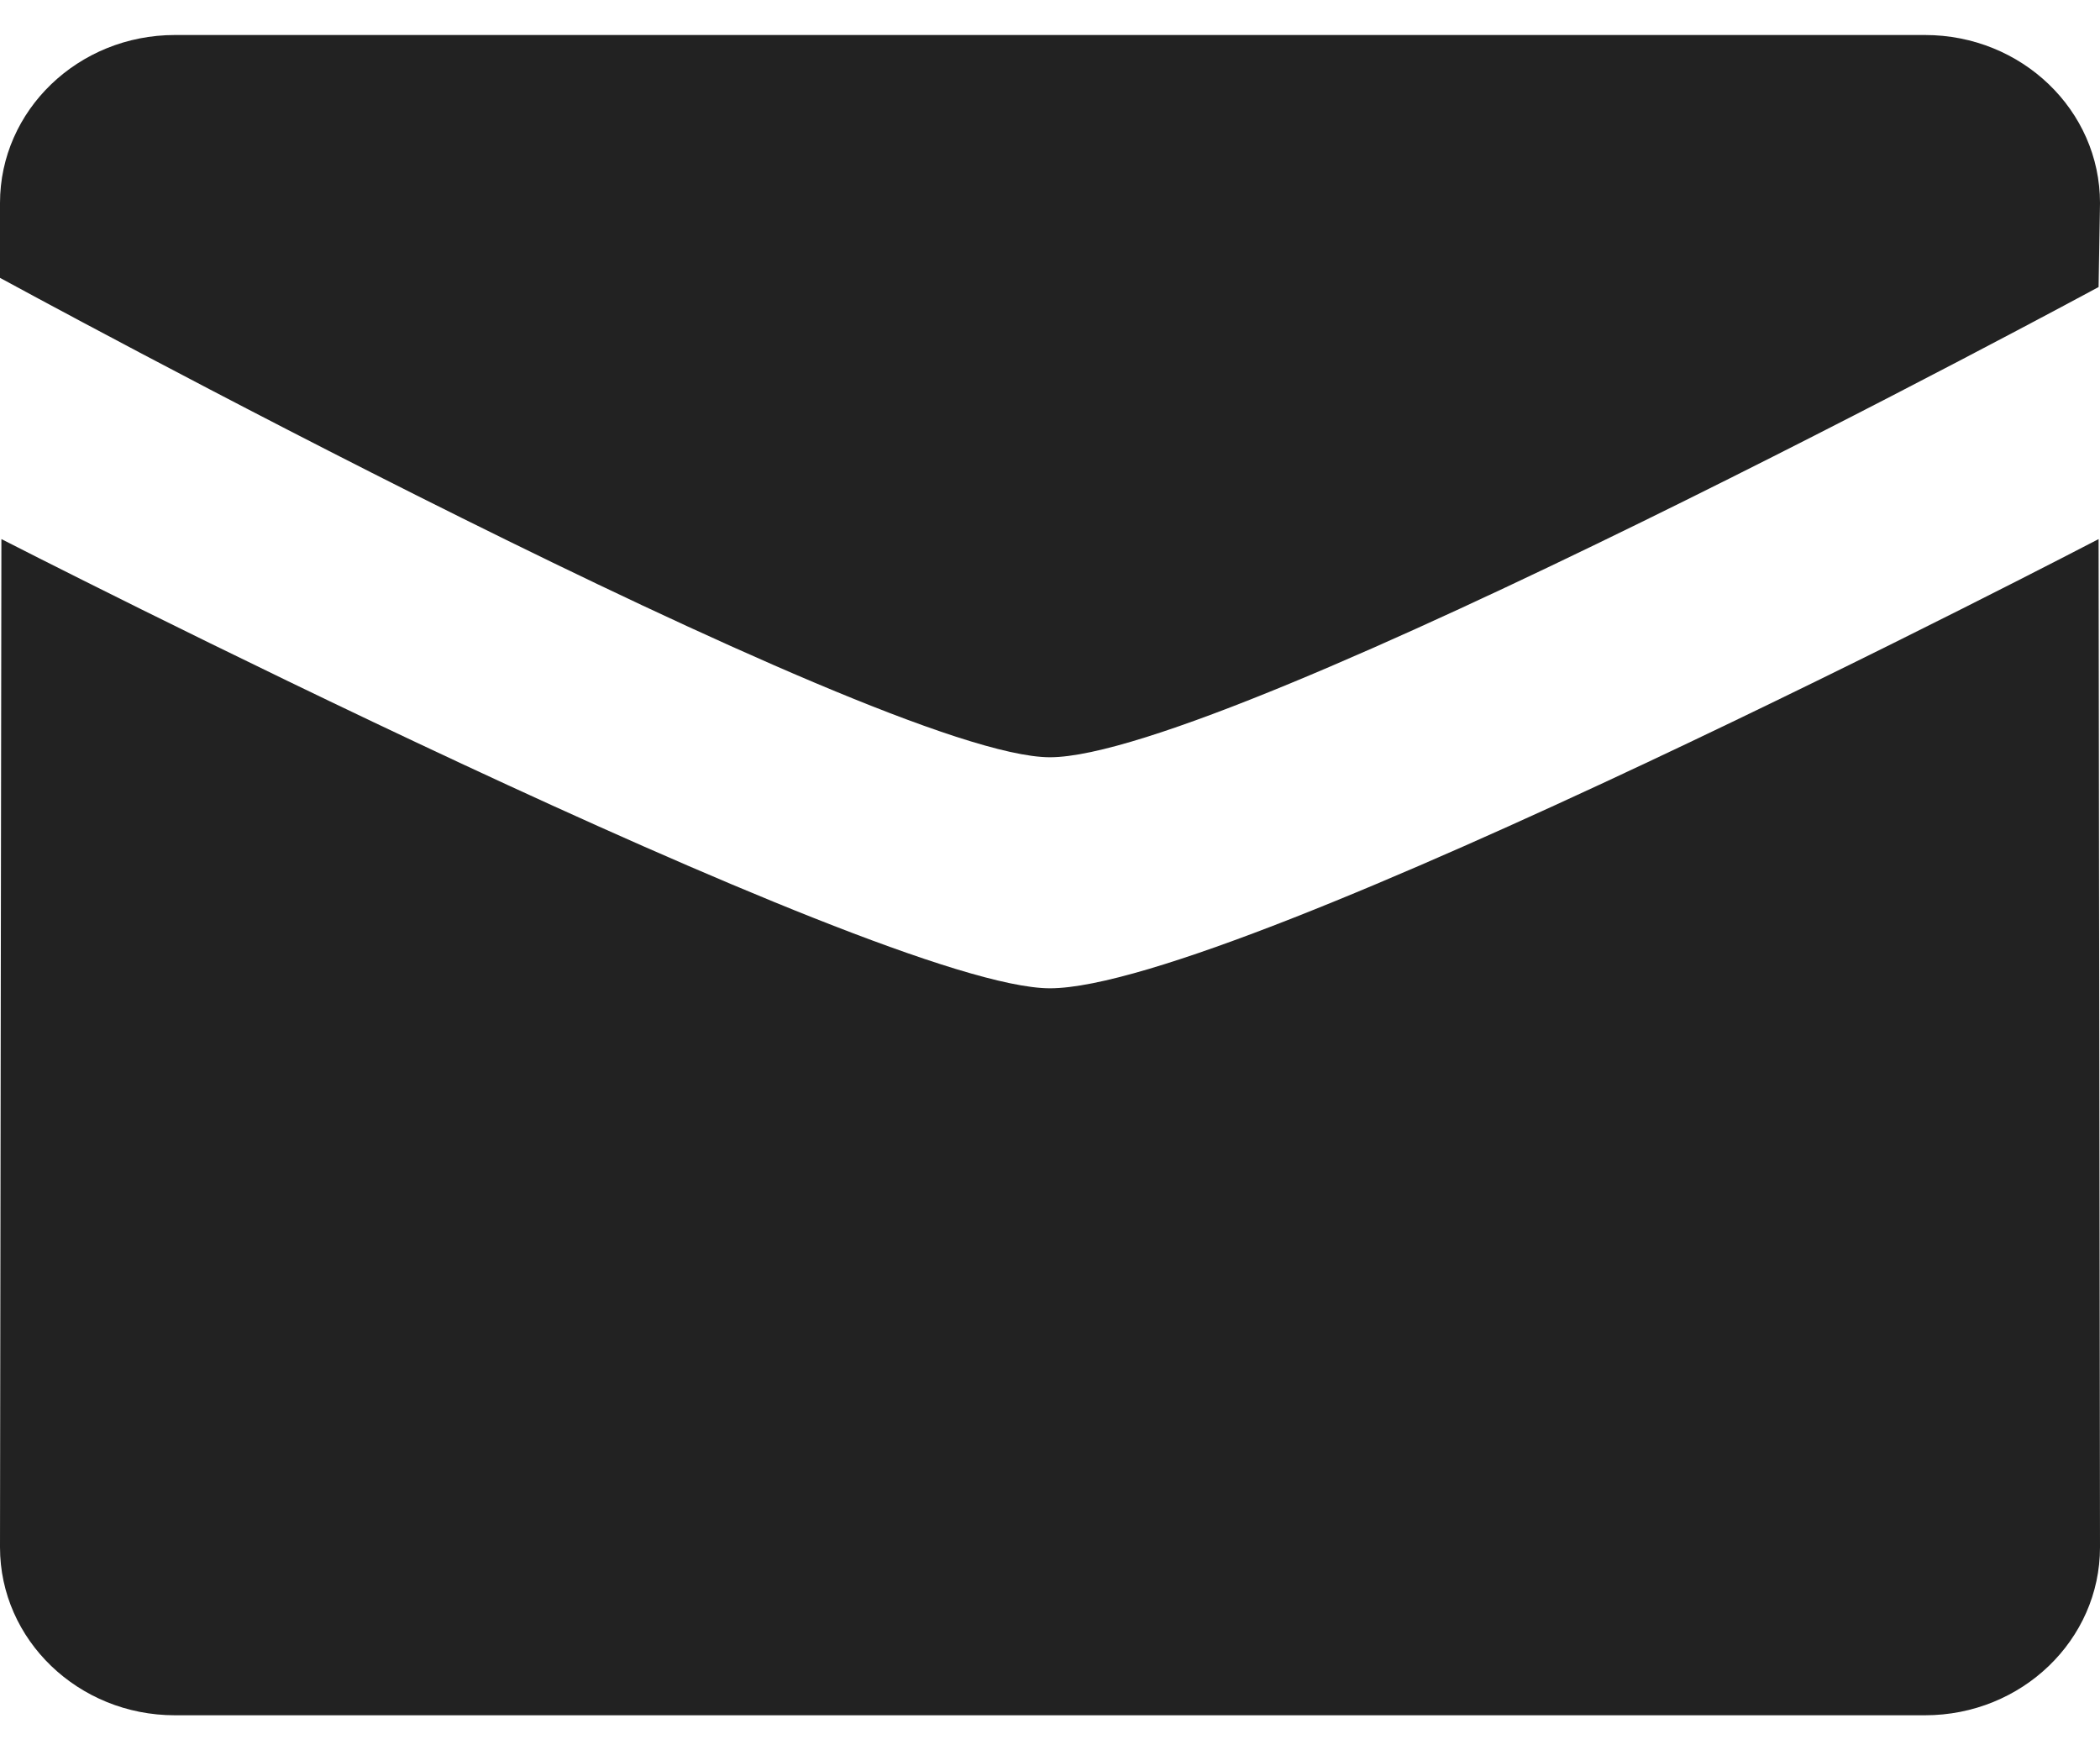 <?xml version="1.0" encoding="UTF-8"?> <svg xmlns="http://www.w3.org/2000/svg" width="24" height="20" viewBox="0 0 24 20" fill="none"><path d="M11.999 8.653C14.044 8.653 23.984 3.28 23.984 3.28L24 2.32C24 1.26 23.105 0.4 22 0.4H1.999C0.895 0.4 0 1.26 0 2.32V3.175C0 3.175 10.049 8.653 11.999 8.653Z" fill="#222222"></path><path d="M11.999 11.293C10.049 11.293 0.015 6.16 0.016 6.16L0 17.68C0 18.739 0.896 19.6 1.999 19.6H22C23.105 19.6 24 18.739 24 17.68L23.984 6.16C23.984 6.16 14.138 11.293 11.999 11.293Z" fill="#222222"></path></svg> 